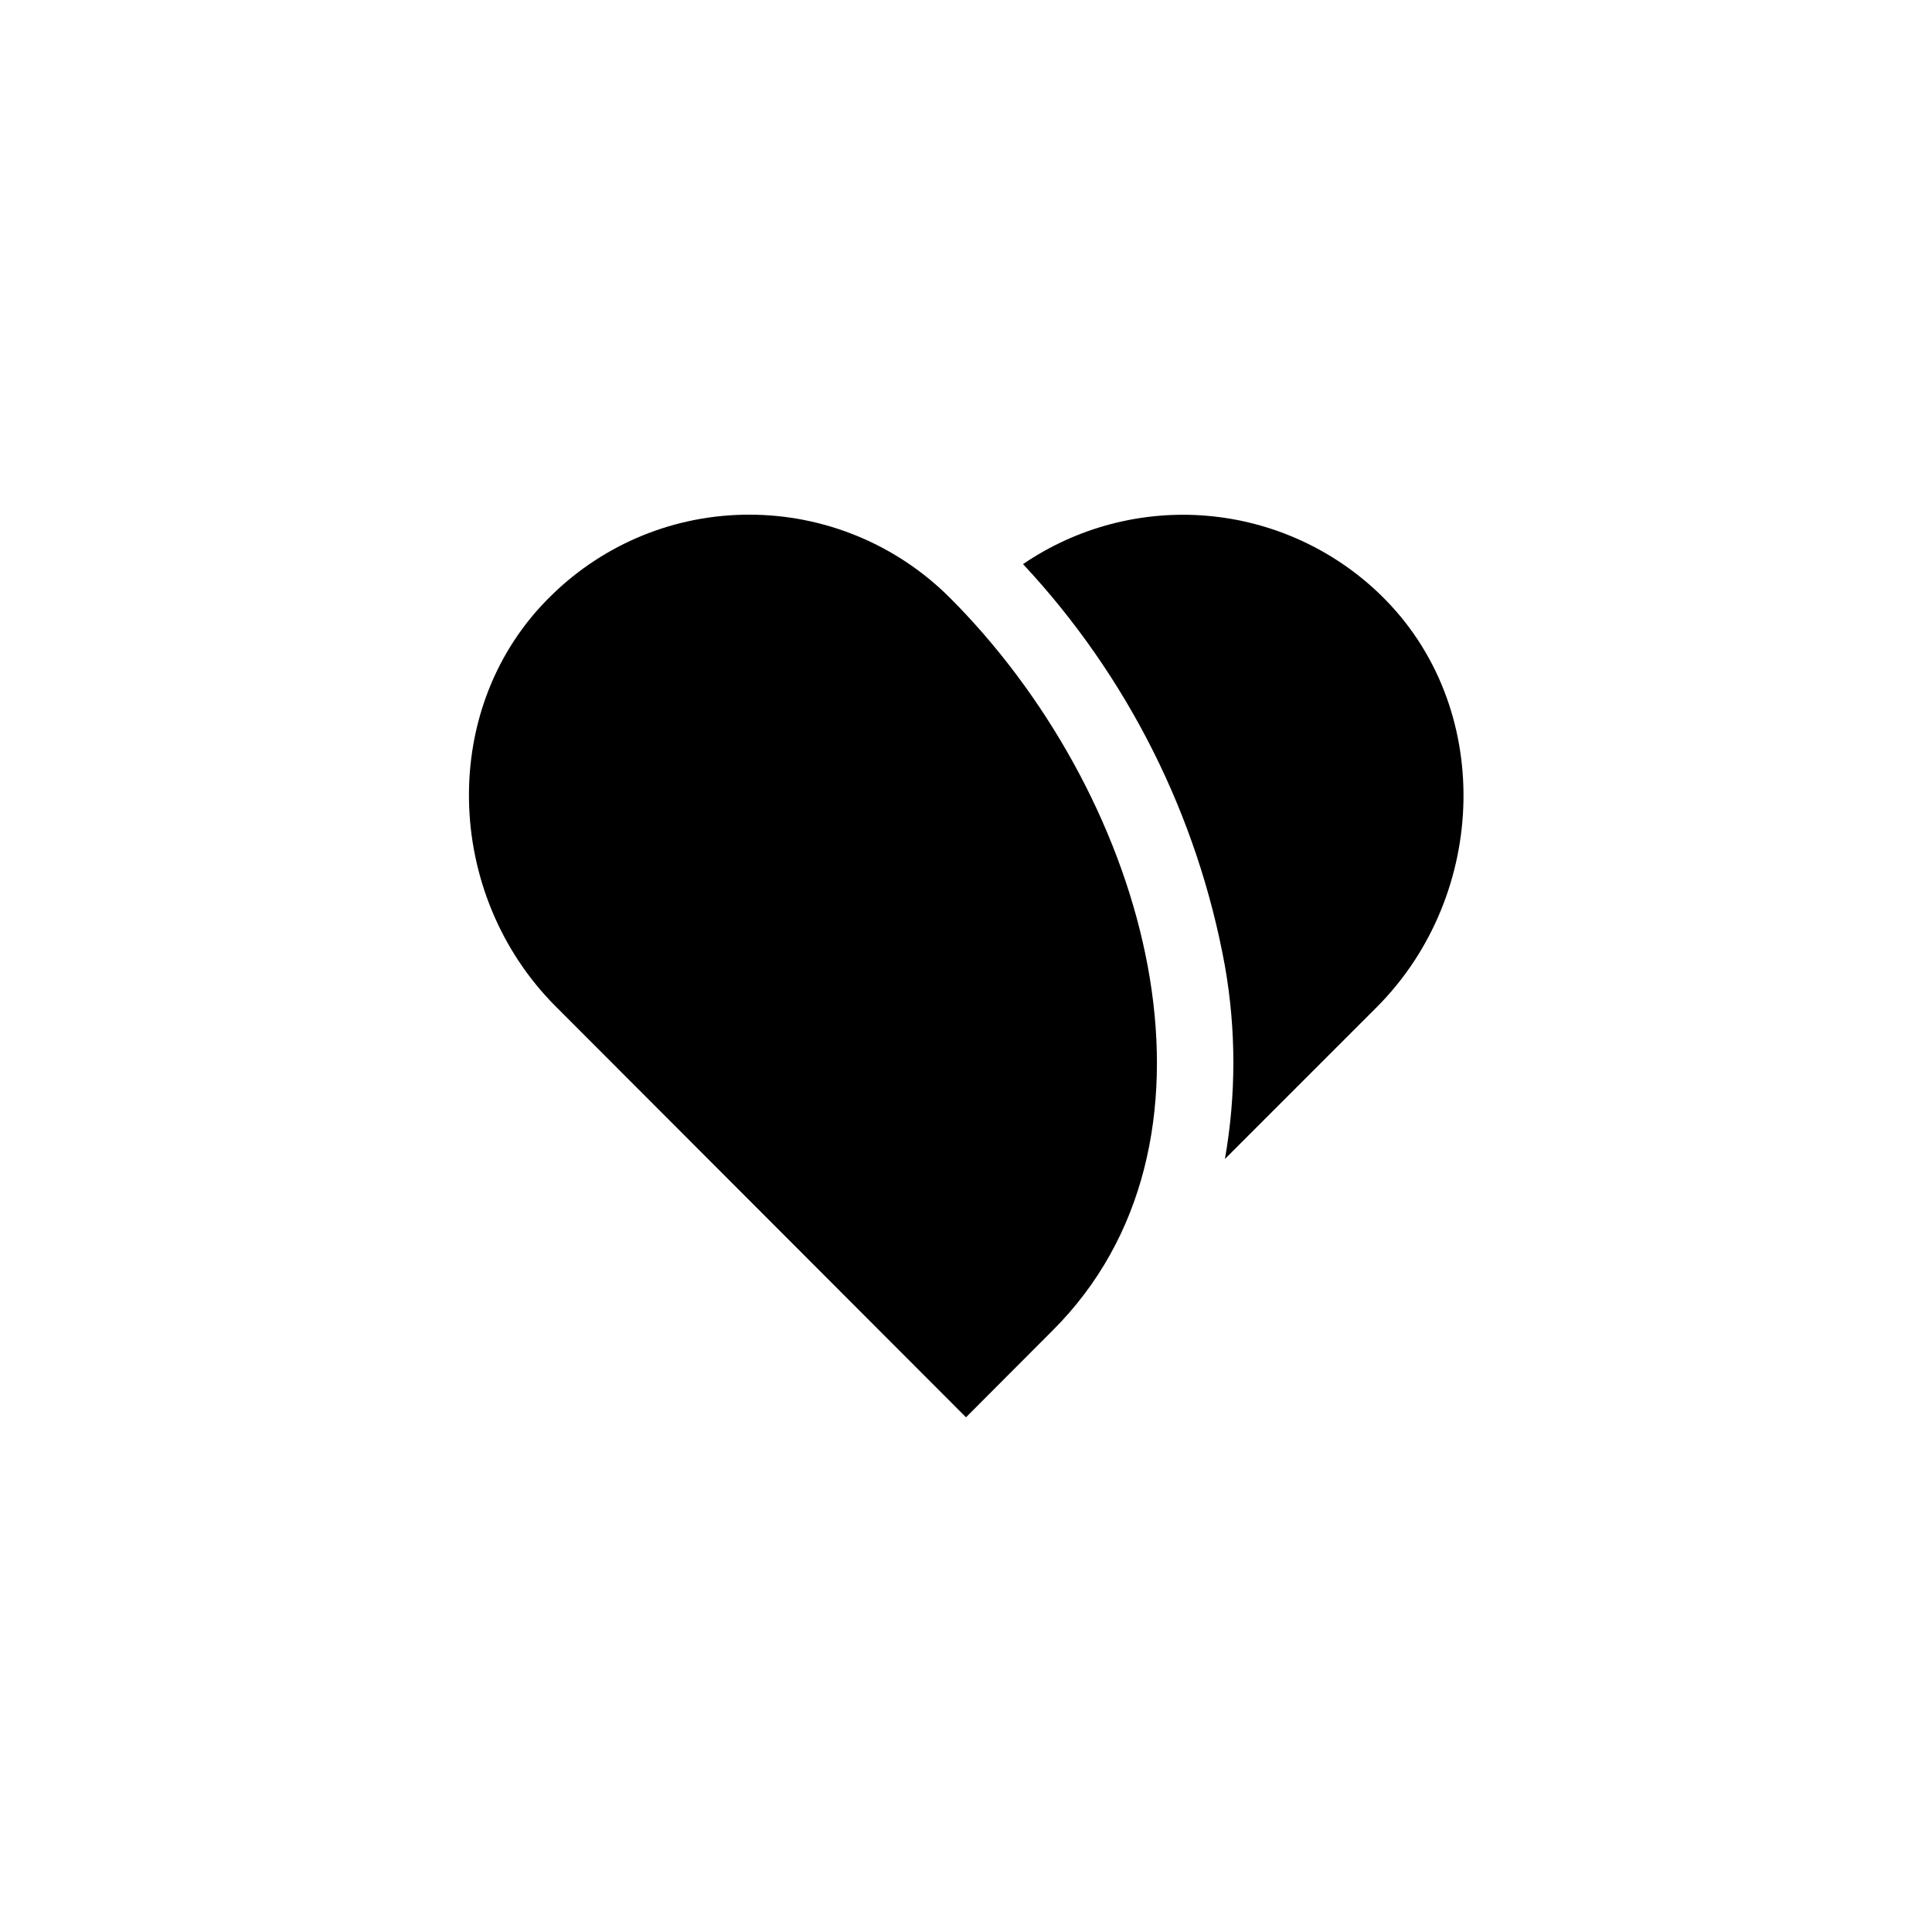 <?xml version="1.0" encoding="UTF-8"?>
<!-- Uploaded to: ICON Repo, www.svgrepo.com, Generator: ICON Repo Mixer Tools -->
<svg fill="#000000" width="800px" height="800px" version="1.1" viewBox="144 144 512 512" xmlns="http://www.w3.org/2000/svg">
 <g>
  <path d="m509.93 301.71c-12.434-12.094-28.664-19.512-45.945-21.012-17.277-1.496-34.543 3.027-48.871 12.797 27.672 29.645 46.242 66.609 53.504 106.51 2.981 16.914 2.981 34.219 0 51.137l40.305-40.305c29.625-29.777 31.137-79.855 1.008-109.12z"/>
  <path d="m395.77 302.46c-14.098-14.133-33.238-22.074-53.203-22.066-19.566-0.031-38.363 7.621-52.344 21.312-30.23 29.27-28.617 79.352 1.059 109.02l108.72 108.87 23.023-23.074c49.172-49.172 27.055-136.03-22.973-189.63-1.414-1.512-2.824-2.973-4.285-4.434z"/>
 </g>
</svg>